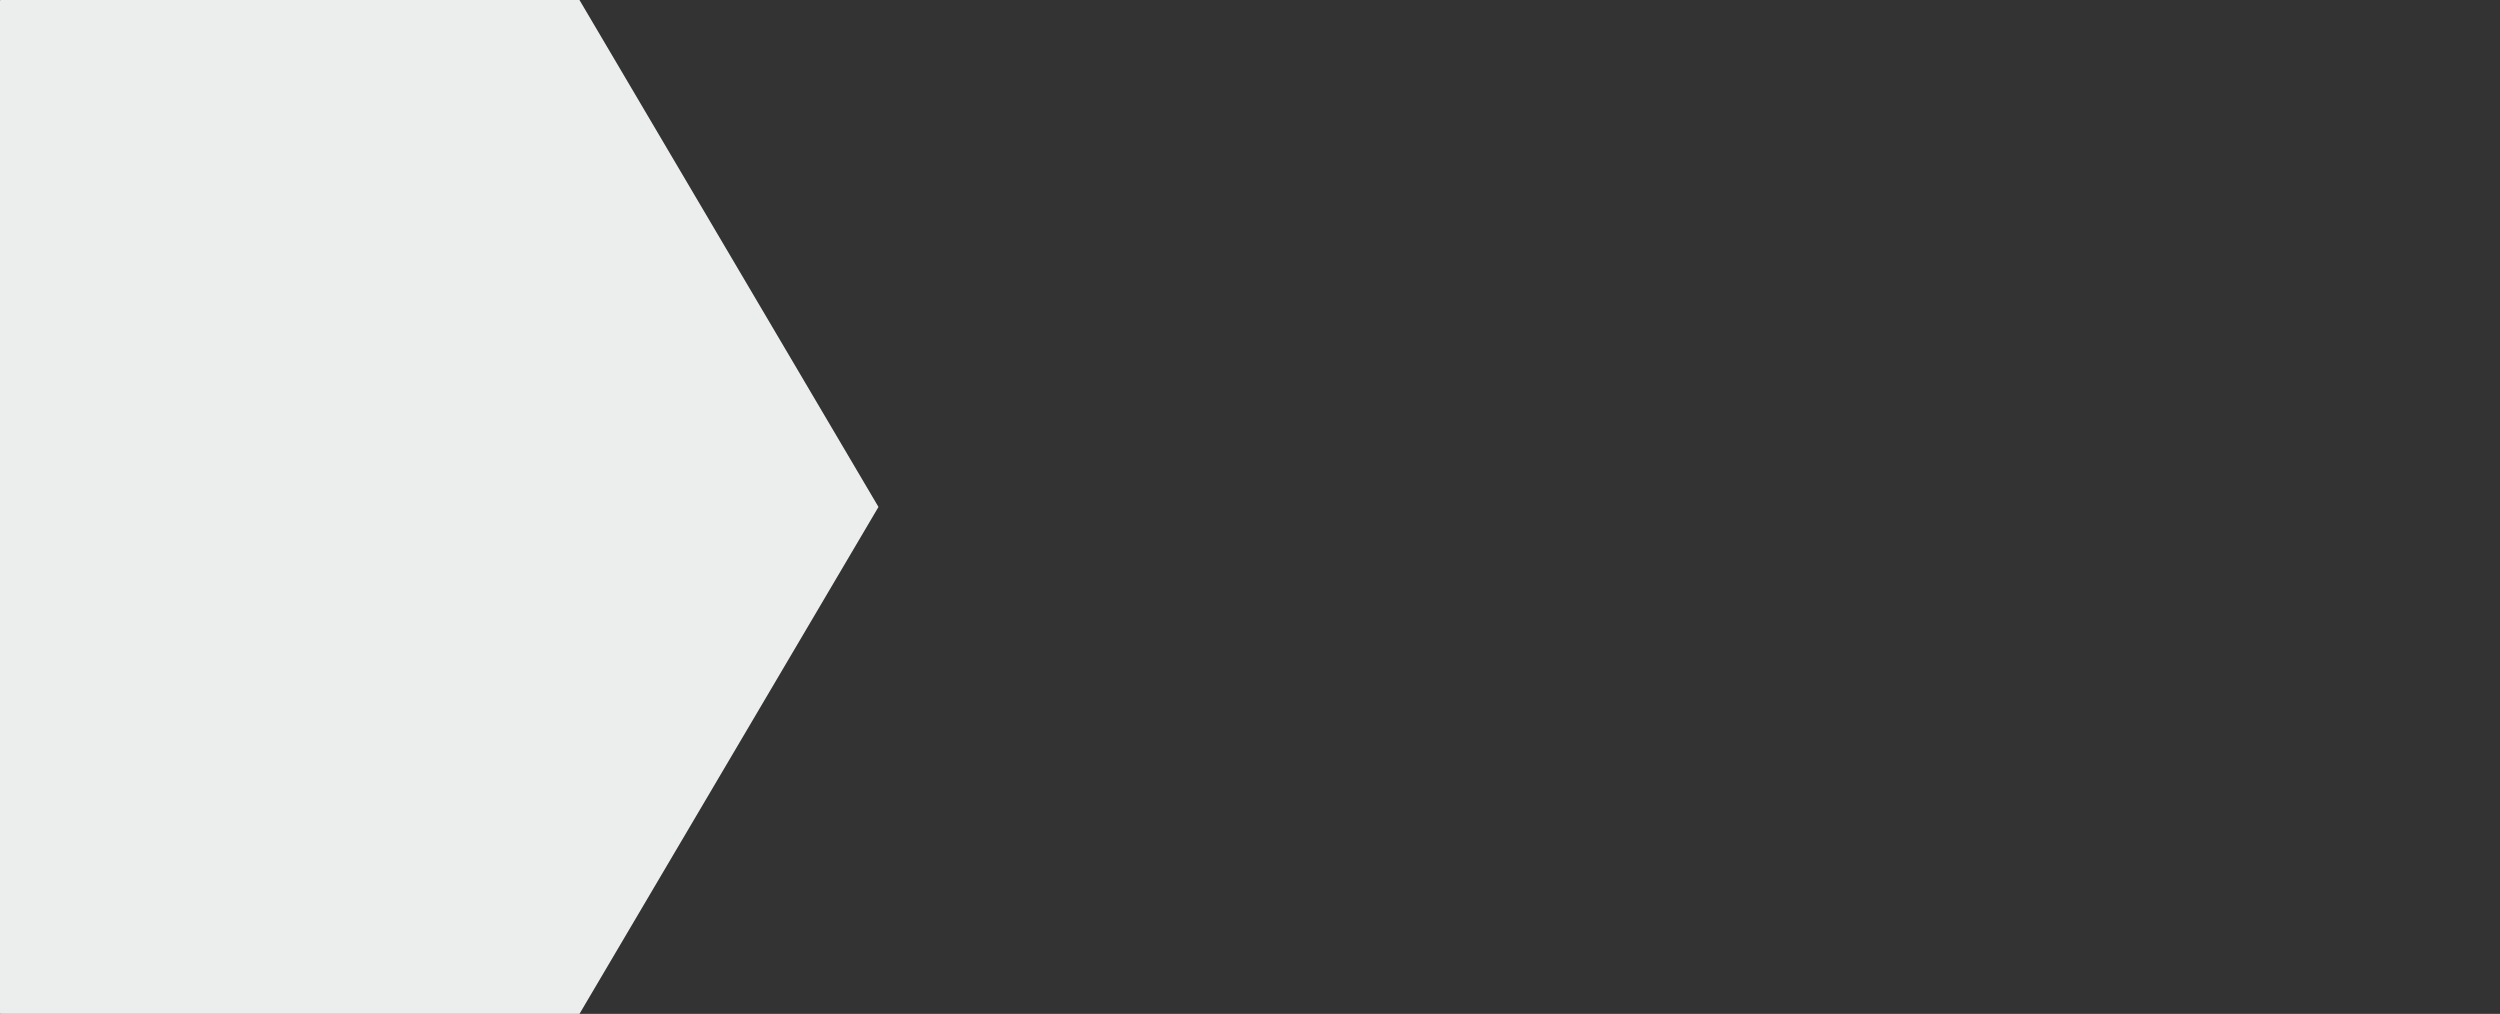 <svg width="1440" height="584" viewBox="0 0 1440 584" fill="none" xmlns="http://www.w3.org/2000/svg">
<rect x="0" y="0" width="1440" height="584" fill="#333333" stroke="none"/>
<g clip-path="url(#clip0)">
<path d="M333.776 0H0.223L-172 292.003L0.223 584H333.776L506 292.003L333.776 0Z" fill="#ECEDED"/>
</g>
<defs>
<clipPath id="clip0">
<rect width="1440" height="584" fill="white"/>
</clipPath>
</defs>
</svg>
